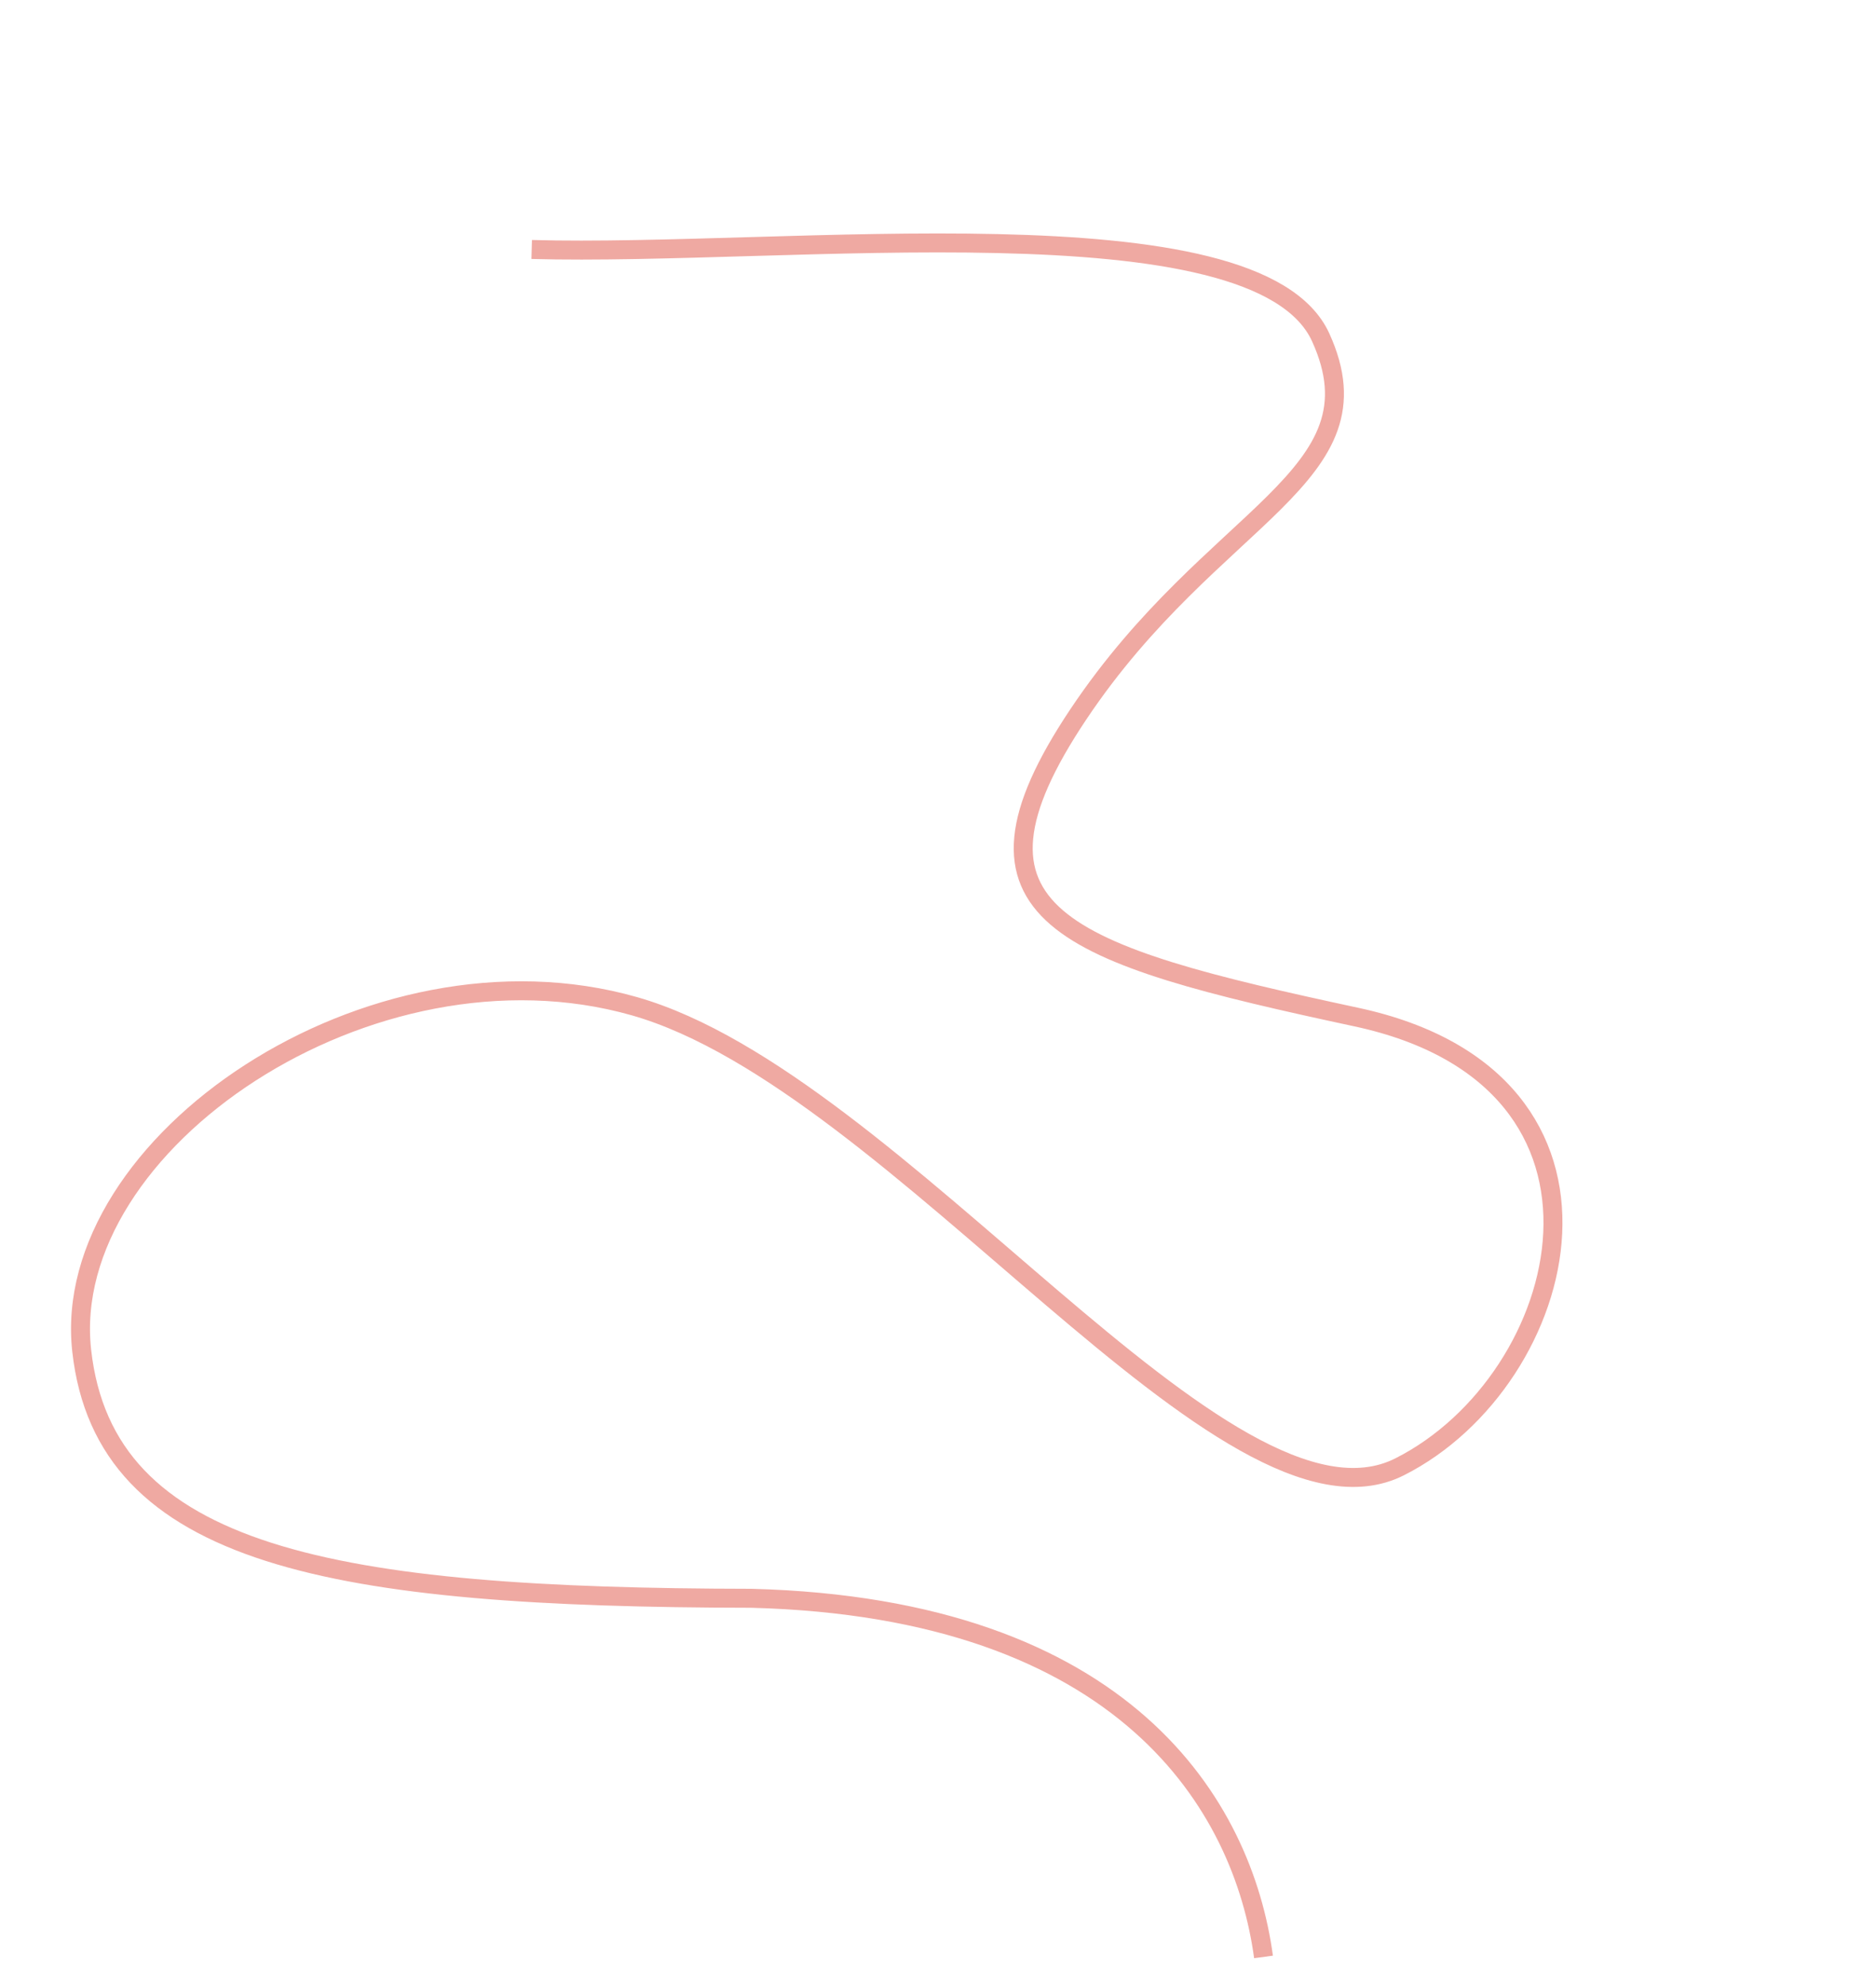 <svg xmlns="http://www.w3.org/2000/svg" width="791.501" height="837.297" viewBox="0 0 791.501 837.297"><path id="Caminho_16" data-name="Caminho 16" d="M2811.612,393.462c39.047,99.666,139.815,273.078,95.934,320.922s-85.713-12.886-186.167-32.02-95.67,33.485-71.752,157.856S2544.389,983.725,2482.2,931.107s66.969-258.31,52.619-373.115S2386.533,357.084,2310,400.136s-54.267,138.65,14.315,300.892c.067.191-.09-.259,0,0,57.951,147.029.462,225.12-54.79,257.967" transform="translate(-1236.442 2539.557) rotate(-67)" fill="none" stroke="#efa9a2" stroke-width="8"></path></svg>